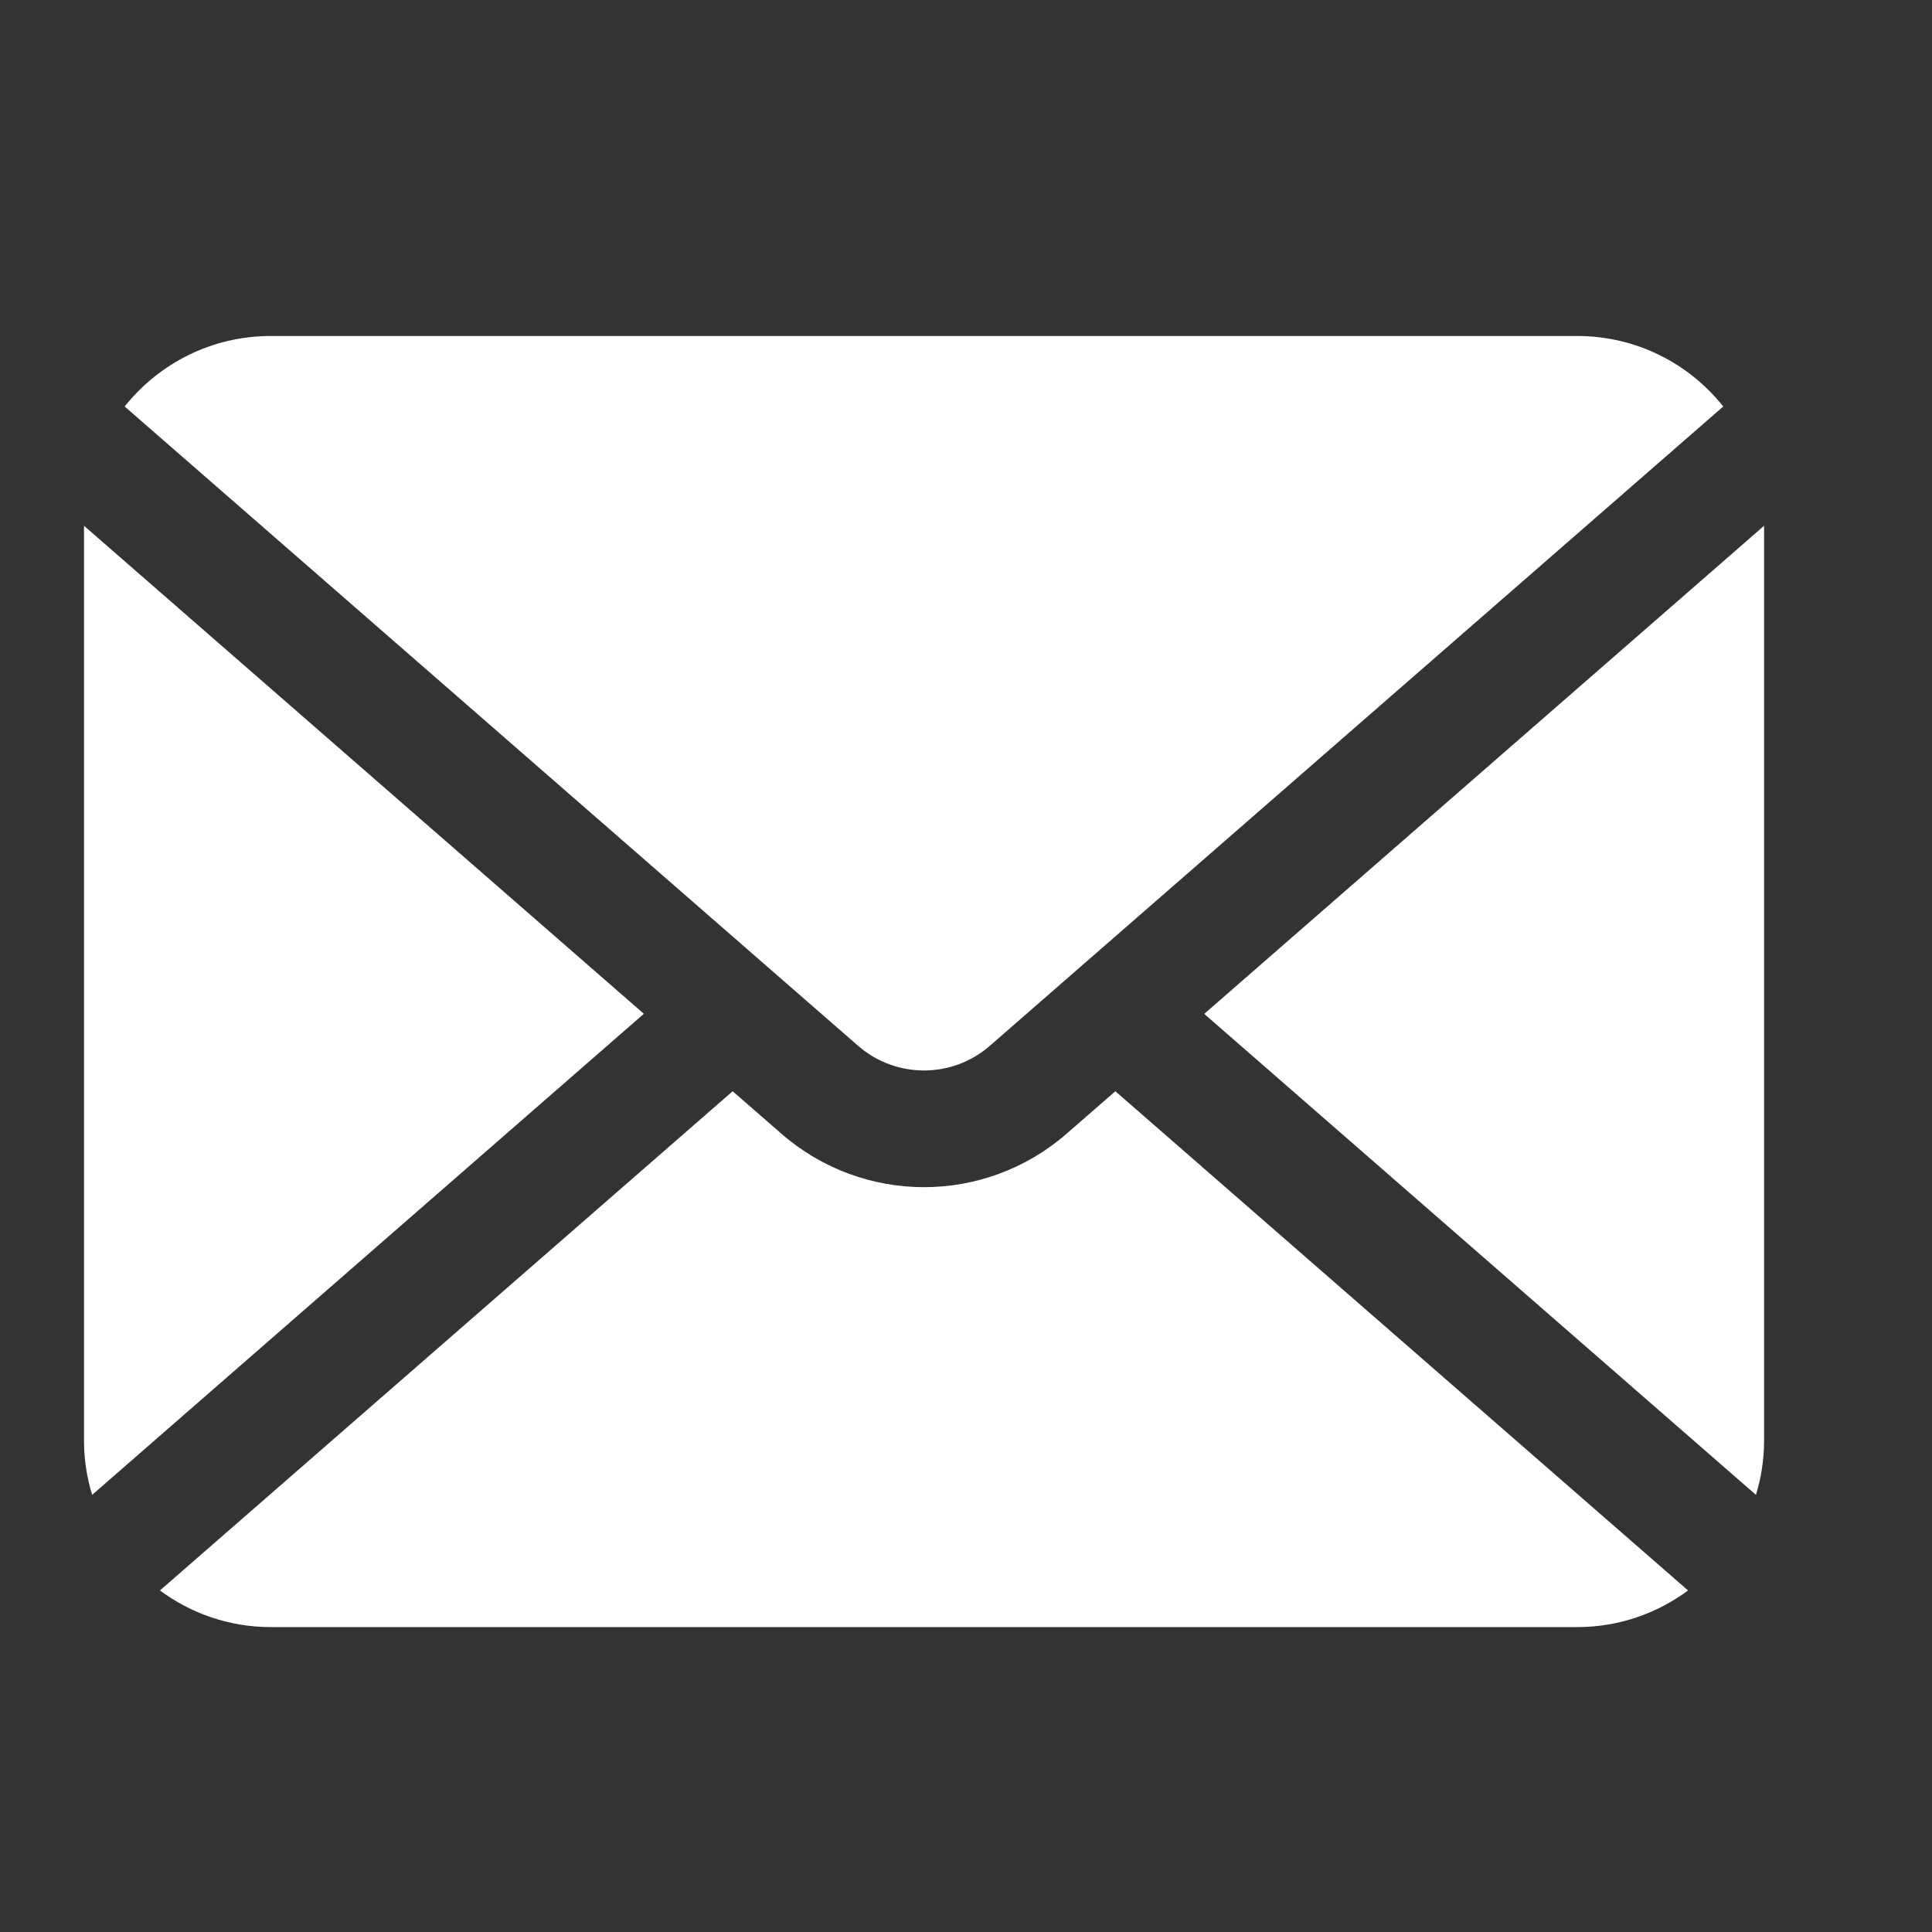 <?xml version="1.0" encoding="utf-8"?>
<!-- Generator: Adobe Illustrator 23.1.0, SVG Export Plug-In . SVG Version: 6.00 Build 0)  -->
<svg width="23" height="23" viewBox="0 0 23 23" fill="none" xmlns="http://www.w3.org/2000/svg">
<rect x="0" y="0" width="23" height="23" fill="#333333" stroke="none"/>
<path d="M14.336 12.07L20.904 17.796C20.967 17.591 21.001 17.373 21.001 17.148V6.259L14.336 12.07Z" fill="white"/>
<path d="M11 12.744C11.281 12.743 11.559 12.646 11.785 12.449L20.515 4.839C20.108 4.328 19.481 4 18.777 4H3.222C2.518 4 1.892 4.328 1.484 4.839L10.214 12.449C10.44 12.646 10.718 12.743 11 12.744Z" fill="white"/>
<path d="M1 6.259V17.148C1 17.373 1.034 17.591 1.097 17.796L7.665 12.069L1 6.259Z" fill="white"/>
<path d="M12.698 13.496C12.213 13.92 11.604 14.133 11 14.133C10.396 14.133 9.787 13.92 9.302 13.496L8.722 12.991L1.904 18.934C2.273 19.207 2.728 19.37 3.222 19.37H18.778C19.272 19.37 19.727 19.207 20.096 18.934L13.278 12.991L12.698 13.496Z" fill="white"/>
</svg>
